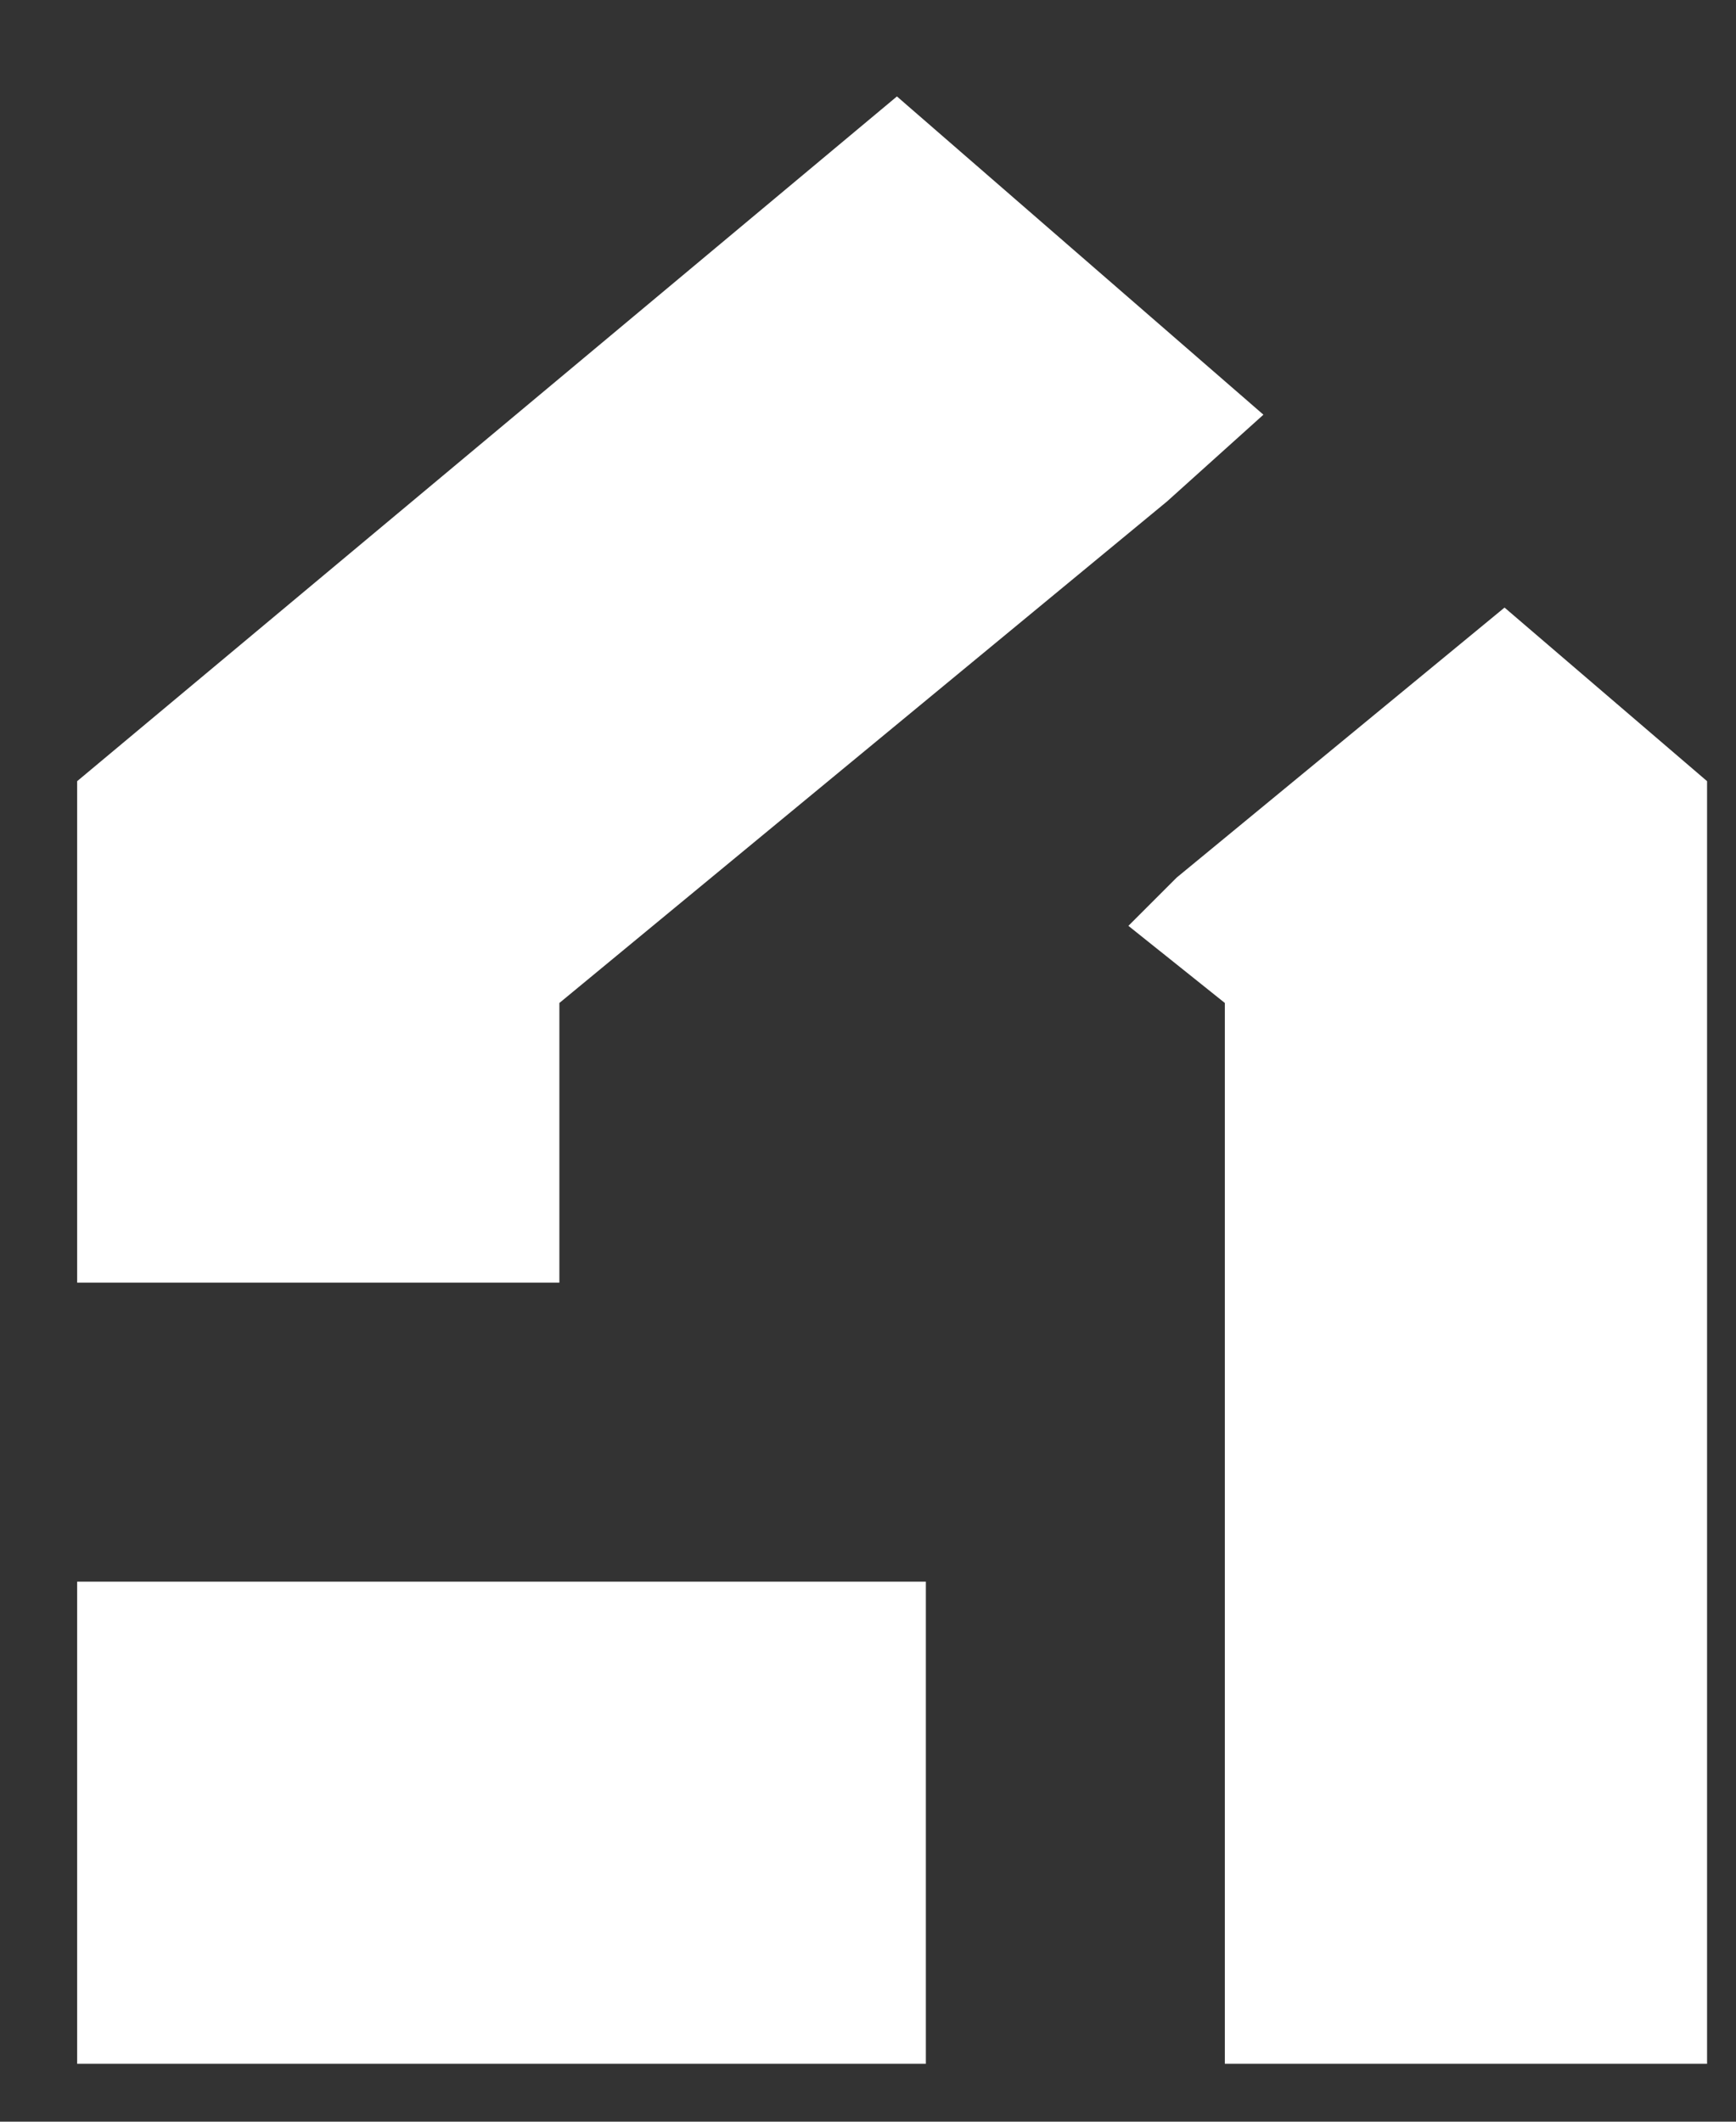 <svg version="1.1" id="レイヤー_1" xmlns="http://www.w3.org/2000/svg" x="0" y="0" viewBox="0 0 18 22" xml:space="preserve"><rect x="0" y="0" width="18" height="22" fill="#333333" stroke="none"/><style>.st0{fill:#fff}</style><path class="st0" d="M5.8 10.4l6.3-5.2 1-.9L9.3 1 .8 8.1v5.2h5zM15.6 6.3l-3.4 2.8-.5.5 1 .8v11h5V8.1zM.8 16.4h8.8v5H.8z"/></svg>